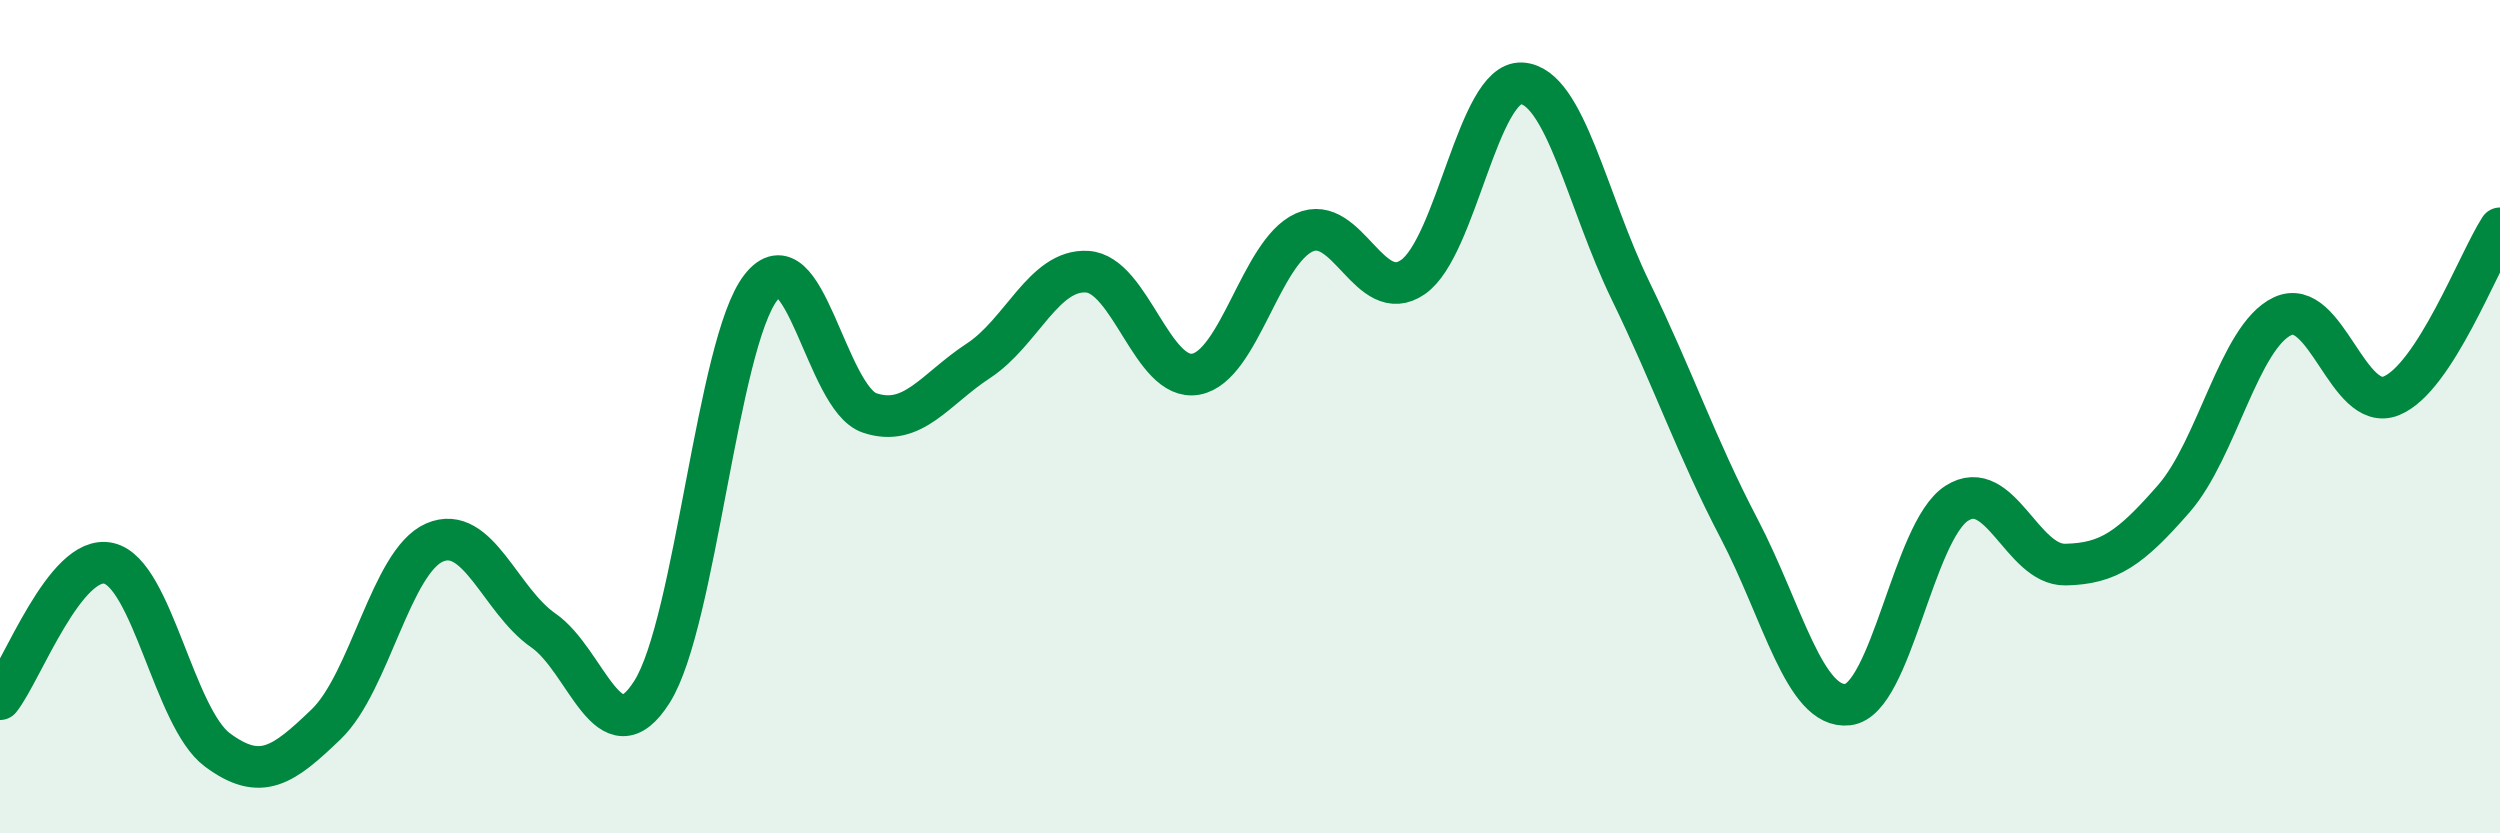 
    <svg width="60" height="20" viewBox="0 0 60 20" xmlns="http://www.w3.org/2000/svg">
      <path
        d="M 0,16.78 C 0.52,16.13 1.57,13.28 2.61,13.52 C 3.65,13.76 4.18,17.23 5.22,18 C 6.26,18.77 6.79,18.38 7.83,17.38 C 8.87,16.38 9.39,13.47 10.43,13.02 C 11.47,12.57 12,14.41 13.04,15.13 C 14.08,15.85 14.61,18.25 15.65,16.6 C 16.69,14.95 17.22,8.24 18.26,6.9 C 19.3,5.56 19.83,9.56 20.87,9.91 C 21.91,10.26 22.44,9.34 23.48,8.66 C 24.52,7.98 25.05,6.46 26.09,6.52 C 27.13,6.58 27.66,9.17 28.7,8.98 C 29.74,8.79 30.26,6.05 31.3,5.58 C 32.34,5.11 32.87,7.37 33.91,6.65 C 34.95,5.93 35.48,1.94 36.52,2 C 37.56,2.06 38.09,4.83 39.13,6.97 C 40.17,9.11 40.7,10.7 41.74,12.69 C 42.78,14.68 43.31,17.03 44.35,16.91 C 45.39,16.79 45.92,12.75 46.96,12.08 C 48,11.41 48.53,13.57 49.57,13.55 C 50.61,13.53 51.13,13.16 52.17,11.97 C 53.21,10.78 53.74,8.08 54.78,7.59 C 55.82,7.1 56.35,9.92 57.39,9.5 C 58.43,9.08 59.48,6.28 60,5.48L60 20L0 20Z"
        fill="#008740"
        opacity="0.1"
        stroke-linecap="round"
        stroke-linejoin="round"
      />
      <path
        d="M 0,16.78 C 0.52,16.13 1.57,13.28 2.61,13.52 C 3.65,13.76 4.18,17.23 5.22,18 C 6.26,18.77 6.79,18.38 7.83,17.38 C 8.87,16.38 9.39,13.47 10.43,13.02 C 11.47,12.57 12,14.41 13.04,15.13 C 14.08,15.85 14.61,18.25 15.65,16.6 C 16.69,14.95 17.22,8.24 18.26,6.9 C 19.3,5.56 19.83,9.56 20.87,9.91 C 21.91,10.26 22.44,9.34 23.48,8.66 C 24.52,7.98 25.05,6.46 26.09,6.52 C 27.13,6.58 27.66,9.17 28.7,8.98 C 29.74,8.79 30.26,6.05 31.3,5.58 C 32.34,5.11 32.87,7.37 33.91,6.65 C 34.95,5.93 35.48,1.94 36.52,2 C 37.56,2.06 38.09,4.83 39.13,6.97 C 40.17,9.11 40.7,10.7 41.74,12.69 C 42.78,14.68 43.31,17.03 44.35,16.91 C 45.39,16.79 45.92,12.75 46.96,12.08 C 48,11.41 48.53,13.57 49.57,13.55 C 50.61,13.53 51.13,13.16 52.17,11.97 C 53.21,10.78 53.74,8.08 54.78,7.59 C 55.82,7.1 56.35,9.92 57.39,9.5 C 58.43,9.08 59.48,6.28 60,5.48"
        stroke="#008740"
        stroke-width="1"
        fill="none"
        stroke-linecap="round"
        stroke-linejoin="round"
      />
    </svg>
  
